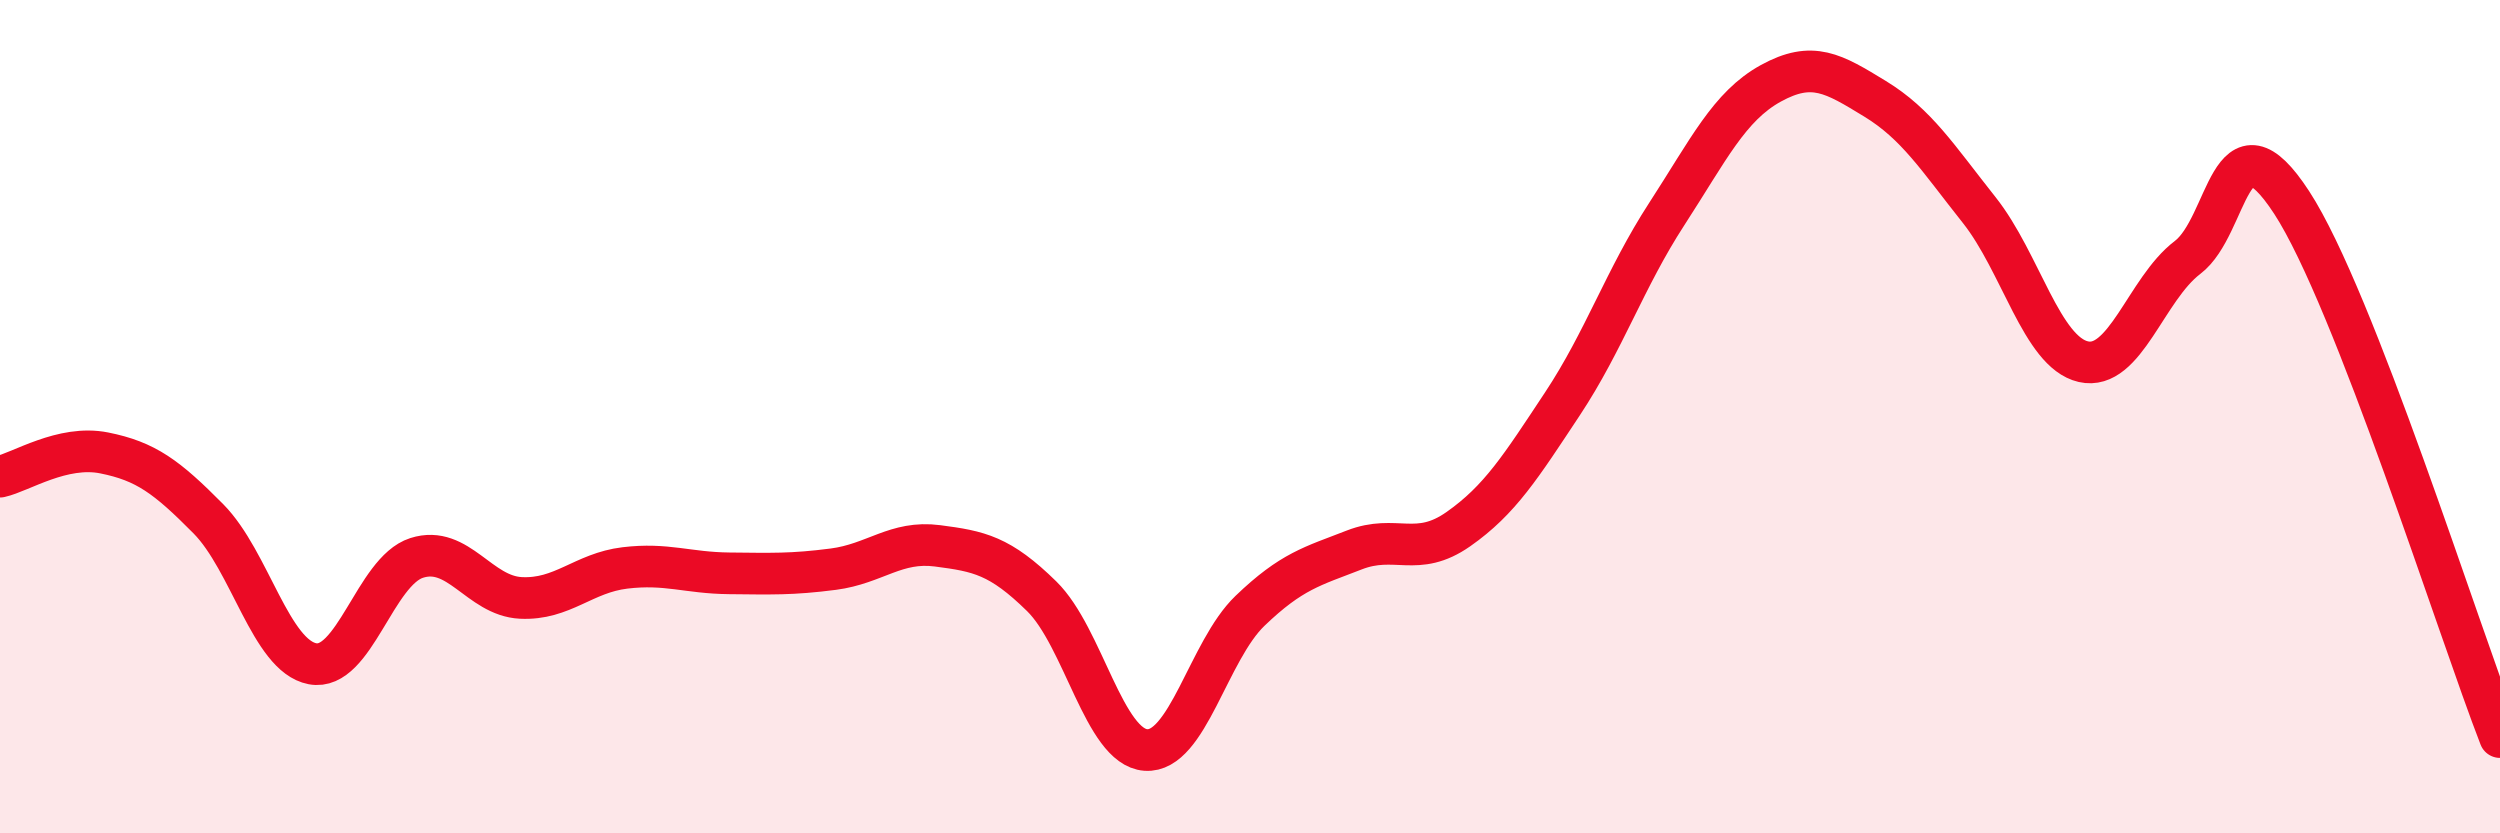 
    <svg width="60" height="20" viewBox="0 0 60 20" xmlns="http://www.w3.org/2000/svg">
      <path
        d="M 0,11.44 C 0.5,11.33 1.5,10.67 2.5,10.87 C 3.5,11.07 4,11.44 5,12.45 C 6,13.46 6.5,15.74 7.5,15.93 C 8.5,16.12 9,13.71 10,13.39 C 11,13.07 11.5,14.3 12.5,14.35 C 13.5,14.4 14,13.75 15,13.63 C 16,13.51 16.5,13.75 17.5,13.76 C 18.5,13.77 19,13.79 20,13.66 C 21,13.53 21.5,12.97 22.5,13.1 C 23.5,13.23 24,13.33 25,14.31 C 26,15.29 26.5,17.93 27.5,18 C 28.5,18.07 29,15.62 30,14.66 C 31,13.7 31.5,13.59 32.5,13.2 C 33.5,12.81 34,13.4 35,12.7 C 36,12 36.5,11.2 37.5,9.69 C 38.5,8.18 39,6.68 40,5.14 C 41,3.6 41.5,2.55 42.5,2 C 43.5,1.45 44,1.76 45,2.37 C 46,2.98 46.5,3.78 47.5,5.04 C 48.5,6.3 49,8.45 50,8.68 C 51,8.91 51.5,6.94 52.5,6.18 C 53.5,5.42 53.5,2.56 55,4.86 C 56.5,7.16 59,15.12 60,17.69L60 20L0 20Z"
        fill="#EB0A25"
        opacity="0.1"
        stroke-linecap="round"
        stroke-linejoin="round"
      />
      <path
        d="M 0,11.44 C 0.5,11.33 1.5,10.67 2.5,10.87 C 3.5,11.07 4,11.44 5,12.45 C 6,13.46 6.5,15.74 7.5,15.93 C 8.5,16.12 9,13.71 10,13.39 C 11,13.07 11.5,14.3 12.5,14.35 C 13.5,14.4 14,13.75 15,13.63 C 16,13.51 16.5,13.75 17.5,13.76 C 18.5,13.77 19,13.79 20,13.66 C 21,13.53 21.5,12.97 22.5,13.1 C 23.5,13.23 24,13.33 25,14.31 C 26,15.29 26.5,17.93 27.5,18 C 28.5,18.07 29,15.62 30,14.66 C 31,13.7 31.5,13.59 32.5,13.2 C 33.5,12.81 34,13.4 35,12.7 C 36,12 36.5,11.2 37.5,9.69 C 38.5,8.18 39,6.68 40,5.14 C 41,3.6 41.5,2.55 42.5,2 C 43.5,1.45 44,1.76 45,2.37 C 46,2.98 46.5,3.78 47.5,5.04 C 48.5,6.3 49,8.45 50,8.68 C 51,8.91 51.5,6.94 52.5,6.18 C 53.5,5.42 53.5,2.56 55,4.86 C 56.5,7.16 59,15.12 60,17.69"
        stroke="#EB0A25"
        stroke-width="1"
        fill="none"
        stroke-linecap="round"
        stroke-linejoin="round"
      />
    </svg>
  